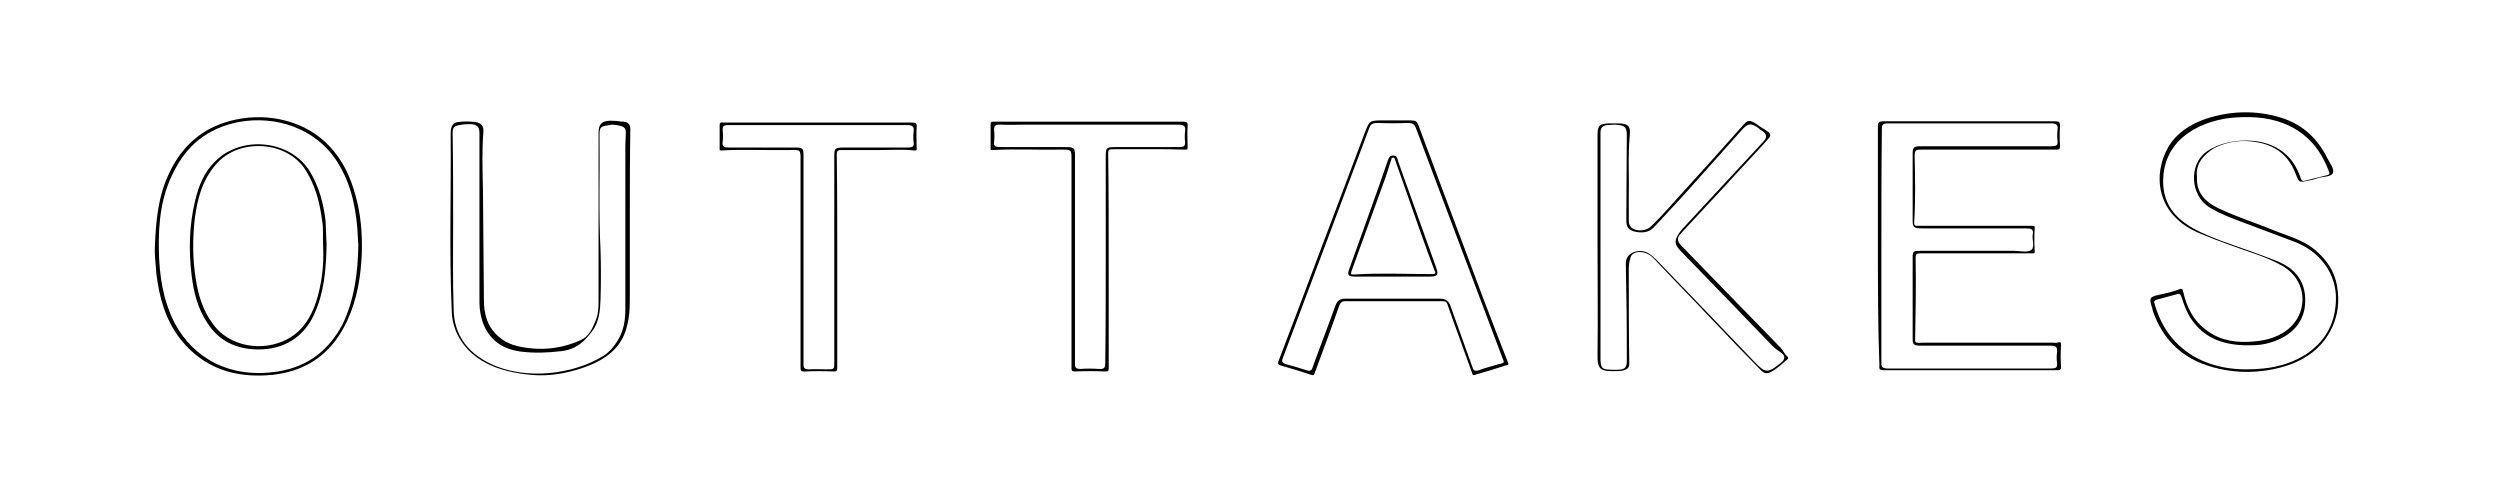 <?xml version="1.0" encoding="UTF-8" standalone="no"?>
<svg
   xmlns:dc="http://purl.org/dc/elements/1.1/"
   xmlns:cc="http://creativecommons.org/ns#"
   xmlns:rdf="http://www.w3.org/1999/02/22-rdf-syntax-ns#"
   xmlns:svg="http://www.w3.org/2000/svg"
   xmlns="http://www.w3.org/2000/svg"
   xmlns:sodipodi="http://sodipodi.sourceforge.net/DTD/sodipodi-0.dtd"
   xmlns:inkscape="http://www.inkscape.org/namespaces/inkscape"
   version="1.1"
   id="Layer_1"
   x="0px"
   y="0px"
   viewBox="0 0 535 103"
   xml:space="preserve"
   sodipodi:docname="Outtakes.svg"
   width="535"
   height="103"
   inkscape:version="1.0.2 (e86c8708, 2021-01-15)"><defs
   id="defs275" /><sodipodi:namedview
   pagecolor="#ffffff"
   bordercolor="#666666"
   borderopacity="1"
   objecttolerance="10"
   gridtolerance="10"
   guidetolerance="10"
   inkscape:pageopacity="0"
   inkscape:pageshadow="2"
   inkscape:window-width="1213"
   inkscape:window-height="906"
   id="namedview273"
   showgrid="false"
   inkscape:zoom="1.1608757"
   inkscape:cx="269.75663"
   inkscape:cy="33.348079"
   inkscape:window-x="515"
   inkscape:window-y="38"
   inkscape:window-maximized="0"
   inkscape:current-layer="Layer_1" />

<g
   inkscape:groupmode="layer"
   id="layer1"
   inkscape:label="Layer 1"
   style="display:inline" /><g
   inkscape:groupmode="layer"
   id="layer2"
   inkscape:label="Layer 2" /><g
   id="g32"
   transform="matrix(1.062,0,0,0.906,18.067,13.083)"><g
     id="g30"><path
       d="m 361.4,43.7 c 0,-9.4 0,-18.9 0,-28.3 0,-0.9 0.2,-1.2 1.2,-1.2 11.5,0 23,0 34.4,0 0.9,0 1.1,0.2 1.1,1.1 -0.1,1.6 -0.1,3.1 0,4.7 0,0.6 0,0.9 -0.8,0.9 -9,0 -18.1,0 -27.1,0 -1,0 -1.4,0 -1.4,1.4 0.1,5.3 0.2,10.7 -0.1,16 0,0.4 0.2,0.6 0.5,0.6 0.2,0 0.4,0 0.6,0 7.5,0 15,0 22.6,0 0.5,0 0.6,0 0.6,0.5 -0.1,1.8 -0.1,3.7 0,5.5 0,0.6 -0.1,0.5 -0.5,0.5 -7.5,0 -15,0 -22.4,0 -0.9,0 -1.1,0.1 -1.1,1.1 0.1,6.5 0,13 -0.1,19.4 0,0.5 0.1,0.6 0.5,0.6 0.3,0.1 0.7,0 1.1,0 8.8,0 17.5,0 26.3,0 0.2,0 0.5,0.1 0.7,0 0.8,-0.3 0.8,0 0.8,0.7 -0.1,1.7 -0.1,3.4 0,5 0,0.7 -0.2,0.8 -0.8,0.8 -11.7,0 -23.4,0 -35,0 -1,0 -0.8,-0.6 -0.8,-1.2 -0.3,-9.2 -0.3,-18.7 -0.3,-28.1 z m 0.7,0 c 0,9.2 0,18.4 0,27.6 0,1 0.3,1.3 1.3,1.3 11,0 21.9,0 32.9,0 0.9,0 1.3,-0.2 1.2,-1.2 -0.1,-0.9 -0.1,-1.8 0,-2.8 0.1,-1.2 -0.4,-1.4 -1.4,-1.4 -8.7,0 -17.4,0 -26,0 -1.5,0 -1.7,-0.2 -1.7,-1.7 0,-6.4 0,-12.7 0,-19.1 0,-1.5 0.1,-1.6 1.7,-1.6 6.2,0 12.4,0 18.6,0 1.2,0 2.8,0.5 3.6,-0.2 0.8,-0.8 0.1,-2.4 0.3,-3.7 0.2,-1.2 -0.3,-1.4 -1.4,-1.4 -6.9,0 -13.8,0 -20.8,0 -1.8,0 -2,-0.2 -2,-2 0,-5.2 0,-10.4 0,-15.6 0,-1.6 0.2,-1.8 1.8,-1.8 1.9,0 3.8,0 5.8,0 6.8,0 13.6,0 20.4,0 0.9,0 1.3,-0.2 1.2,-1.2 -0.1,-0.9 -0.1,-1.8 0,-2.8 0.1,-1 -0.2,-1.4 -1.3,-1.4 -10.9,0 -21.8,0 -32.8,0 -1.1,0 -1.3,0.3 -1.3,1.3 -0.1,9.4 -0.1,18.5 -0.1,27.7 z"
       id="path10" /><path
       d="m 109.9,37.3 c 0,6.4 0,12.9 0,19.3 0,2.5 -0.2,4.9 -0.9,7.3 -1.3,4.4 -4.6,7 -8.7,8.6 C 97,73.8 93.5,74.5 90,74.1 83.4,73.4 77.5,70.8 74.9,63.9 74.3,62.2 74,60.5 74,58.6 73.5,44.8 73.9,31.1 73.8,17.3 c 0,-0.6 0,-1.2 0.2,-1.8 0.2,-0.6 0.6,-1 1.2,-1.1 1.2,-0.2 2.5,-0.2 3.7,0 1,0.2 1.6,1 1.5,2.2 -0.3,4.4 -0.2,8.8 -0.1,13.2 0.1,8.9 0.1,17.7 0.2,26.6 0,3.2 0.6,6.3 3,8.7 1.7,1.8 3.9,2.4 6.2,2.7 3.6,0.5 7.1,-0.2 10.3,-1.9 1.7,-0.9 2.3,-2.7 2.9,-4.3 0.6,-1.5 0.7,-3.2 0.7,-4.8 0,-12.9 0,-25.8 0,-38.8 0,-0.4 0,-0.7 0,-1.1 0,-2.2 0.8,-3 3.1,-2.8 0.6,0 1.3,0.2 1.9,0.2 1.1,0.1 1.4,0.8 1.4,1.8 -0.1,7.2 -0.1,14.2 -0.1,21.2 0,0 0,0 0,0 z m -35.6,0.6 c 0,0 0,0 0,0 0,6.9 -0.1,13.8 0.1,20.8 0.1,5.5 2.4,9.9 7.3,12.7 7.1,4.1 16.9,2.6 22.9,-1.8 1.3,-1 2.2,-2.3 2.9,-3.7 1.2,-2.3 1.5,-4.8 1.5,-7.3 0,-12.9 0,-25.8 0,-38.6 0,-1.1 0.1,-2.2 0.1,-3.2 0,-0.8 -0.3,-1.3 -1.1,-1.5 -0.7,-0.2 -1.5,-0.4 -2.2,-0.2 -1.8,0.3 -2,0.5 -2,2.3 0.1,9.1 -0.2,18.2 0.2,27.3 0.1,3.8 0.1,7.7 0,11.5 -0.1,2.6 -0.2,5.3 -1.7,7.6 -1.5,2.4 -3.2,4.3 -6.2,4.7 -2.8,0.4 -5.5,0.5 -8.2,0.1 -3.7,-0.6 -6.1,-2.7 -7.4,-6.2 -0.6,-1.7 -0.9,-3.6 -0.9,-5.4 0,-13.3 0,-26.6 0,-40 0,-1.6 -0.6,-2.2 -2.2,-2.1 -0.4,0 -0.9,0 -1.3,0.1 -1.7,0.3 -1.9,0.5 -1.9,2.2 0.1,6.9 0.1,13.8 0.1,20.7 z"
       id="path12" /><path
       d="m 425.7,27.3 c -0.2,3.6 1.5,5.9 4.4,7.5 3.8,2.1 7.9,3.6 11.8,5.5 2.7,1.2 5.5,2.2 7.6,4.3 2.4,2.4 3.9,5.1 4.4,8.4 0.6,3.8 0.2,7.5 -1.4,10.9 -2.5,5.3 -6.9,8 -12.5,9.1 -3.7,0.7 -7.4,0.5 -11.1,-0.7 -6.5,-2.1 -10.2,-6.9 -12.1,-13.3 0,-0.2 -0.1,-0.3 -0.1,-0.5 -0.7,-2.8 -0.7,-2.8 2.1,-3.5 1.1,-0.3 2.2,-0.6 3.3,-1.1 0.6,-0.3 0.7,0 0.8,0.5 0.7,3.6 2,7 5,9.4 2.7,2.3 6,2.8 9.4,2.4 1.9,-0.2 3.7,-0.7 5.4,-1.8 5.5,-3.6 5.7,-12.1 0.4,-15.9 -1.7,-1.2 -3.6,-2.1 -5.5,-2.9 -3.7,-1.5 -7.4,-3 -11.1,-4.8 -9.2,-4.3 -9.8,-14.1 -6.5,-20.7 1.7,-3.2 4.4,-5.3 7.8,-6.6 4.9,-1.8 9.8,-1.9 14.7,-0.2 4.7,1.7 7.6,5.2 9.5,9.7 0.5,1.1 1.4,2.5 1.1,3.4 -0.3,1 -2.1,0.8 -3.2,1.3 -0.5,0.2 -1.1,0.4 -1.7,0.5 -2,0.5 -1.9,0.5 -2.6,-1.5 -1.2,-3.8 -3.5,-6.6 -7.6,-7.5 -3.1,-0.7 -6,-0.3 -8.8,1.3 -2.4,1.8 -3.8,3.9 -3.5,6.8 z m 21.8,29.4 c 0,4.7 -2.6,8.3 -7.1,9.8 -1.1,0.4 -2.3,0.6 -3.5,0.6 -4.7,0.2 -8.8,-1 -11.6,-5 -1.4,-1.9 -2.1,-4.1 -2.7,-6.3 -0.2,-0.7 -0.4,-1 -1.1,-0.7 -1.2,0.4 -2.5,0.8 -3.8,1.2 -0.4,0.1 -0.7,0.3 -0.6,0.8 1.2,5.1 3.5,9.5 7.9,12.6 4.3,2.9 9.1,3.5 14.1,2.9 3.3,-0.4 6.4,-1.6 9,-3.7 3.9,-3.3 5.5,-7.6 5.6,-12.6 0.1,-6.1 -3.2,-11.4 -8.5,-13.7 -3.4,-1.5 -6.8,-3 -10.2,-4.5 -2.3,-1 -4.6,-2 -6.7,-3.5 -4,-2.8 -4.3,-10.2 -0.7,-13.2 1.6,-1.3 3.3,-2 5.3,-2.4 5.6,-1 10.8,1 13.1,6.9 0.2,0.6 0.5,1.2 0.6,1.8 0.2,0.6 0.4,0.7 1,0.5 1.4,-0.4 2.8,-0.8 4.1,-1.2 0.5,-0.1 0.8,-0.3 0.6,-0.9 -1.4,-4.4 -3.7,-8.3 -7.8,-10.7 -3.4,-2 -7.1,-2.4 -11,-2.1 -6.6,0.5 -14.2,4.7 -14.6,14.2 -0.2,4 0.9,7.7 4.1,10.5 2.2,2 4.9,3.2 7.5,4.4 3.5,1.5 7.1,2.9 10.6,4.5 4.1,1.7 6.5,4.8 6.4,9.8 z"
       id="path14" /><path
       d="m 304.9,43.9 c 0,-8.8 0,-17.6 0,-26.4 0,-2.4 0.4,-2.8 2.8,-2.8 0.4,0 0.7,0 1.1,0 2.2,0 2.8,0.5 2.6,2.8 -0.4,5 -0.1,10.1 -0.2,15.1 0,1.6 0,3.3 0,4.9 0,1 0.2,1.9 1.3,2.3 1.1,0.4 2.4,0.1 3.2,-0.8 2.5,-2.8 4.6,-5.8 6.9,-8.7 3.9,-5 7.7,-10 11.5,-15 1.1,-1.5 1.4,-1.5 2.9,-0.4 0.5,0.4 0.9,0.8 1.4,1.1 1.6,1.2 1.7,1.4 0.5,2.9 -2.6,3.4 -5.4,6.8 -8,10.2 -3.1,3.9 -6.1,7.7 -9.2,11.6 -0.9,1.1 -0.7,1.9 0.1,2.9 3.1,3.7 6.1,7.4 9.2,11.1 3.6,4.3 7.2,8.7 10.8,13 0.5,0.6 0.7,1.4 1.3,2 0.3,0.3 0.3,0.6 -0.1,0.9 -1,1 -1.9,2 -3.1,2.8 -0.8,0.5 -1.4,0.4 -2,-0.3 -1.7,-2 -3.3,-4 -5,-6 -2.7,-3.4 -5.5,-6.7 -8.2,-10.1 -2.8,-3.4 -5.6,-6.8 -8.4,-10.3 -0.8,-1 -1.8,-1.7 -3.2,-1.6 -0.9,0.1 -1.5,0.7 -1.6,1.5 -0.2,0.8 -0.3,1.6 -0.3,2.5 0,7.5 0,15 0.1,22.4 0,0.8 -0.3,1.2 -1,1.5 -0.3,0.1 -0.7,0.2 -1,0.2 -3.6,0.1 -4.5,0.1 -4.4,-4.1 0.1,-8.3 0,-16.7 0,-25.2 z m 0.6,-0.1 c 0,8.8 0,17.6 0,26.4 0,2.4 0.3,2.7 2.6,2.7 0.2,0 0.5,0 0.7,0 1.6,0 2,-0.5 2,-2.1 0,-5.3 0,-10.6 -0.1,-15.8 0,-2.4 -0.1,-4.8 -0.1,-7.2 0,-1.1 0.4,-2 1.4,-2.6 1.1,-0.5 2.2,-0.5 3.2,0.2 0.7,0.5 1.2,1.1 1.8,1.8 6.5,7.9 13,15.8 19.5,23.8 2.2,2.7 2.7,2.8 5.3,0.3 1,-0.9 1,-1.8 -0.1,-2.6 -0.8,-0.6 -1.5,-1.3 -2.1,-2.1 -6,-7.3 -11.9,-14.5 -17.9,-21.7 -1.3,-1.6 -1.4,-2.4 -0.4,-4.2 0.2,-0.4 0.5,-0.8 0.8,-1.2 4.2,-5.3 8.3,-10.5 12.5,-15.8 1.3,-1.6 2.5,-3.2 3.8,-4.8 0.7,-0.9 0.6,-1.7 -0.3,-2.4 -0.3,-0.2 -0.6,-0.5 -0.9,-0.8 -1.4,-1.1 -2,-1 -3.1,0.4 -2.9,3.8 -5.8,7.6 -8.6,11.3 -3,4 -6.1,7.9 -9.2,11.8 -1,1.3 -2.5,1.5 -4.1,1 -1.5,-0.5 -1.5,-1.7 -1.5,-2.9 0,-6.6 0.1,-13.2 0.1,-19.8 0,-2 -0.4,-2.4 -2.5,-2.5 -0.5,0 -0.9,0.1 -1.4,0.1 -1.1,0.1 -1.4,0.8 -1.4,1.8 0,9.1 0,18 0,26.9 z"
       id="path16" /><path
       d="m 286.9,71.3 c 0.2,0.4 -0.1,0.4 -0.3,0.5 -2.1,0.8 -4.3,1.6 -6.4,2.3 -0.5,0.2 -0.5,-0.2 -0.6,-0.5 -1.6,-5.3 -3.3,-10.6 -4.9,-16 -0.2,-0.8 -0.5,-0.9 -1.2,-0.9 -6.5,0 -13,0 -19.4,0 -0.6,0 -0.9,0.2 -1.2,0.9 -1.6,5.4 -3.3,10.7 -5,16.1 -0.1,0.4 -0.2,0.6 -0.7,0.4 -2,-0.8 -4,-1.5 -6.1,-2.2 -0.5,-0.2 -0.7,-0.4 -0.5,-1 2.7,-8.2 5.3,-16.4 7.9,-24.5 3.2,-9.9 6.4,-19.8 9.6,-29.8 0.9,-2.6 0.9,-2.6 3.7,-2.6 1.8,0 3.7,0 5.5,0 0.9,0 1.2,0.2 1.5,1.1 3.3,10.4 6.6,20.7 9.9,31 2.1,6.6 4.2,13.2 6.4,19.8 0.6,1.8 1.2,3.6 1.8,5.4 z M 286,70.9 c -0.1,-0.3 -0.2,-0.6 -0.3,-0.9 -1.8,-5.6 -3.6,-11.2 -5.4,-16.8 -4,-12.5 -8,-24.9 -12,-37.4 -0.3,-1 -0.8,-1.2 -1.7,-1.2 -2,0.1 -3.9,0.1 -5.9,0 -1,0 -1.5,0.2 -1.8,1.2 -2.7,8.5 -5.4,16.9 -8.1,25.3 -3.1,9.7 -6.2,19.3 -9.3,29 -0.3,0.8 -0.2,1.2 0.7,1.5 1.3,0.4 2.7,0.9 4,1.4 0.8,0.3 1.1,0.1 1.3,-0.7 1.5,-4.9 3.1,-9.7 4.6,-14.6 0.4,-1.2 0.9,-1.6 2.1,-1.6 6.3,0 12.6,0 18.8,0 1.2,0 1.8,0.4 2.2,1.5 1.5,4.9 3,9.8 4.5,14.7 0.2,0.8 0.5,1 1.3,0.7 1.4,-0.6 2.8,-1 4.2,-1.5 0.4,-0.1 0.8,-0.1 0.8,-0.6 z"
       id="path18" /><path
       d="m 151.7,47.2 c 0,8.4 0,16.9 0,25.3 0,0.7 -0.2,0.8 -0.8,0.8 -1.9,-0.1 -3.8,-0.1 -5.6,0 -1,0.1 -1,-0.3 -1,-1 0,-5.2 0,-10.5 0,-15.7 0,-11.2 0,-22.3 0,-33.5 0,-2.1 0,-2.2 -2.2,-2.1 -4.6,0.1 -9.1,-0.2 -13.7,0.1 -0.5,0 -0.4,-0.2 -0.4,-0.5 0,-1.8 0,-3.7 0,-5.5 0,-0.5 0.2,-0.7 0.6,-0.6 0.2,0 0.4,0 0.6,0 12.5,0 25,0 37.4,0 0.9,0 1.2,0.2 1.1,1.1 -0.1,1.6 0,3.3 0,4.9 0,0.3 0.2,0.7 -0.5,0.6 -2.3,-0.3 -4.6,-0.1 -6.9,-0.1 -2.5,0 -5,0 -7.6,0 -0.7,0 -1.1,0 -1.1,1 0.1,8.3 0.1,16.7 0.1,25.2 0,0 0,0 0,0 z m -6.8,-0.6 c 0,8.3 0,16.6 0,25 0,0.9 0.2,1.2 1.1,1.2 1.2,-0.1 2.3,0 3.5,0 1.6,0 1.6,0 1.6,-1.6 0,-16.2 0,-32.4 0,-48.6 0,-2.1 0.1,-2.2 2.2,-2.2 4.2,0 8.4,0 12.6,0 0.9,0 1.3,-0.2 1.2,-1.1 -0.1,-0.9 -0.1,-1.8 0,-2.8 0.1,-1.1 -0.3,-1.4 -1.4,-1.4 -9.6,0 -19.2,0 -28.8,0 -2.4,0 -4.8,0 -7.2,0 -0.9,0 -1.1,0.3 -1.1,1.1 0.1,1 0.1,2 0,3 -0.1,1 0.3,1.2 1.2,1.2 4.4,0 8.8,0 13.2,0 1.8,0 1.9,0.2 1.9,1.9 0,8 0,16.1 0,24.3 z"
       id="path20" /><path
       d="m 206.4,47.3 c 0,8.4 0,16.8 0,25.2 0,0.7 -0.1,0.8 -0.8,0.8 -2,-0.1 -3.9,-0.1 -5.9,0 -0.7,0 -0.8,-0.2 -0.8,-0.8 0,-3.4 0,-6.8 0,-10.2 0,-13.1 0,-26.2 0,-39.2 0,-2.2 0,-2.2 -2.2,-2.2 -4.6,0.1 -9.1,-0.2 -13.7,0.1 -0.4,0 -0.4,-0.1 -0.4,-0.4 0,-1.9 0,-3.8 0,-5.8 0,-0.3 0.1,-0.5 0.5,-0.5 0.2,0 0.5,0 0.7,0 12.5,0 25,0 37.4,0 0.9,0 1.2,0.1 1.1,1.1 -0.1,1.6 0,3.3 0,4.9 0,0.6 0,0.6 -0.7,0.6 -2.2,-0.1 -4.3,-0.1 -6.5,-0.1 -2.4,0 -4.9,0 -7.3,0 -1.6,0 -1.5,0 -1.5,1.5 0.1,8.4 0.1,16.7 0.1,25 z m -0.6,-0.6 c 0,-8.1 0,-16.2 0,-24.2 0,-2.1 0.1,-2.2 2.2,-2.2 4.2,0 8.4,0 12.6,0 0.9,0 1.2,-0.2 1.2,-1.1 -0.1,-0.9 -0.1,-1.8 0,-2.8 0.1,-1.1 -0.3,-1.4 -1.4,-1.4 -10.2,0 -20.4,0 -30.6,0 -1.8,0 -3.5,0.1 -5.3,0 -1,0 -1.2,0.3 -1.2,1.2 0.1,1 0.1,1.9 0,2.9 -0.1,1 0.3,1.2 1.2,1.2 4.4,0 8.8,0 13.2,0 1.7,0 1.9,0.2 1.9,1.9 0,10.9 0,21.8 0,32.6 0,5.6 0,11.1 0,16.7 0,0.9 0.2,1.2 1.1,1.2 1.2,-0.1 2.5,-0.1 3.7,0 1.1,0.1 1.3,-0.3 1.3,-1.3 0.1,-8.3 0.1,-16.5 0.1,-24.7 z"
       id="path22" /><path
       d="m 14.2,43.8 c 0.2,-5.9 0.6,-11.8 2.9,-17.4 2.5,-6.2 6.6,-10.9 13.4,-12.6 6.9,-1.7 14.2,0.5 18.8,6.2 2.8,3.4 4.3,7.4 5.3,11.6 1.1,4.5 1.4,9.1 1.3,13.7 C 55.7,50.8 55,56.1 53,61.2 50.3,68.1 45.7,73.1 37.9,74.1 30.2,75 24,72.4 19.5,65.9 16.3,61.2 15.1,55.8 14.5,50.3 14.4,48.1 14.1,46 14.2,43.8 Z m 41,-0.4 C 55.1,42.4 55.1,41 55,39.6 54.6,33.8 53.5,28.1 50.5,23 46.4,16.1 38.8,12.7 31,14.4 c -6.4,1.5 -10.4,5.7 -12.9,11.5 -2.7,6 -3.2,12.3 -3.1,18.8 0.1,5.9 0.8,11.7 3.2,17.2 3.7,8.2 11.1,13.2 20.8,11.4 6.4,-1.2 10.4,-5.4 13,-11.1 2.4,-5.9 3.1,-12.1 3.2,-18.8 z"
       id="path24" /><path
       d="m 263.6,50.9 c -2.4,0 -4.9,0 -7.3,0 -1.7,0 -1.9,-0.3 -1.4,-1.9 2,-6.4 3.9,-12.8 5.9,-19.3 0.6,-2 1.2,-4.1 1.8,-6.1 0.2,-0.6 0.3,-1.3 1.1,-1.3 0.8,0 0.9,0.7 1,1.3 2.6,8.4 5.1,16.8 7.7,25.2 0.5,1.7 0.3,2.1 -1.5,2.1 -2.4,0 -4.8,0 -7.3,0 z m 8,-0.6 c 0.9,0 0.6,-0.5 0.4,-1 -1.8,-5.6 -3.5,-11.3 -5.2,-17 -0.9,-3 -1.8,-6 -2.7,-9 -0.1,-0.3 -0.1,-0.6 -0.5,-0.5 -0.3,0.1 -0.2,0.4 -0.3,0.6 -0.4,1.3 -0.7,2.7 -1.1,4 -2.3,7.4 -4.6,14.9 -6.9,22.3 -0.2,0.7 0,0.7 0.6,0.7 5.2,-0.4 10.4,-0.1 15.7,-0.1 z"
       id="path26" /><path
       d="m 48.8,43.2 c -0.1,6.1 -0.5,11.5 -2.5,16.6 -2.1,5.4 -6.1,8.3 -11.2,8.3 C 30.4,68.1 27,65.9 24.8,61.9 22.8,58.4 22,54.5 21.6,50.6 21,44.7 21.1,38.8 22.3,33 c 0.7,-3.5 1.8,-6.9 4.3,-9.6 5.4,-6 15,-4.6 18.8,2.6 1.9,3.7 2.8,7.7 3.2,11.8 0.1,1.9 0.1,4 0.2,5.4 z m -0.7,0.6 c -0.1,-2 0.1,-4.1 -0.2,-6.1 -0.5,-4.4 -1.4,-8.7 -3.7,-12.6 -4,-6.4 -13.3,-6.8 -17.7,-0.7 -2.9,3.9 -3.8,8.5 -4.3,13.2 -0.4,4.5 -0.4,9.1 0.2,13.6 0.5,3.9 1.4,7.6 3.5,10.9 3.3,5.4 10.1,6.7 15.1,3.5 3.1,-2 4.7,-5.3 5.7,-8.8 1.1,-4.1 1.6,-8.5 1.4,-13 z"
       id="path28" /></g></g></svg>
